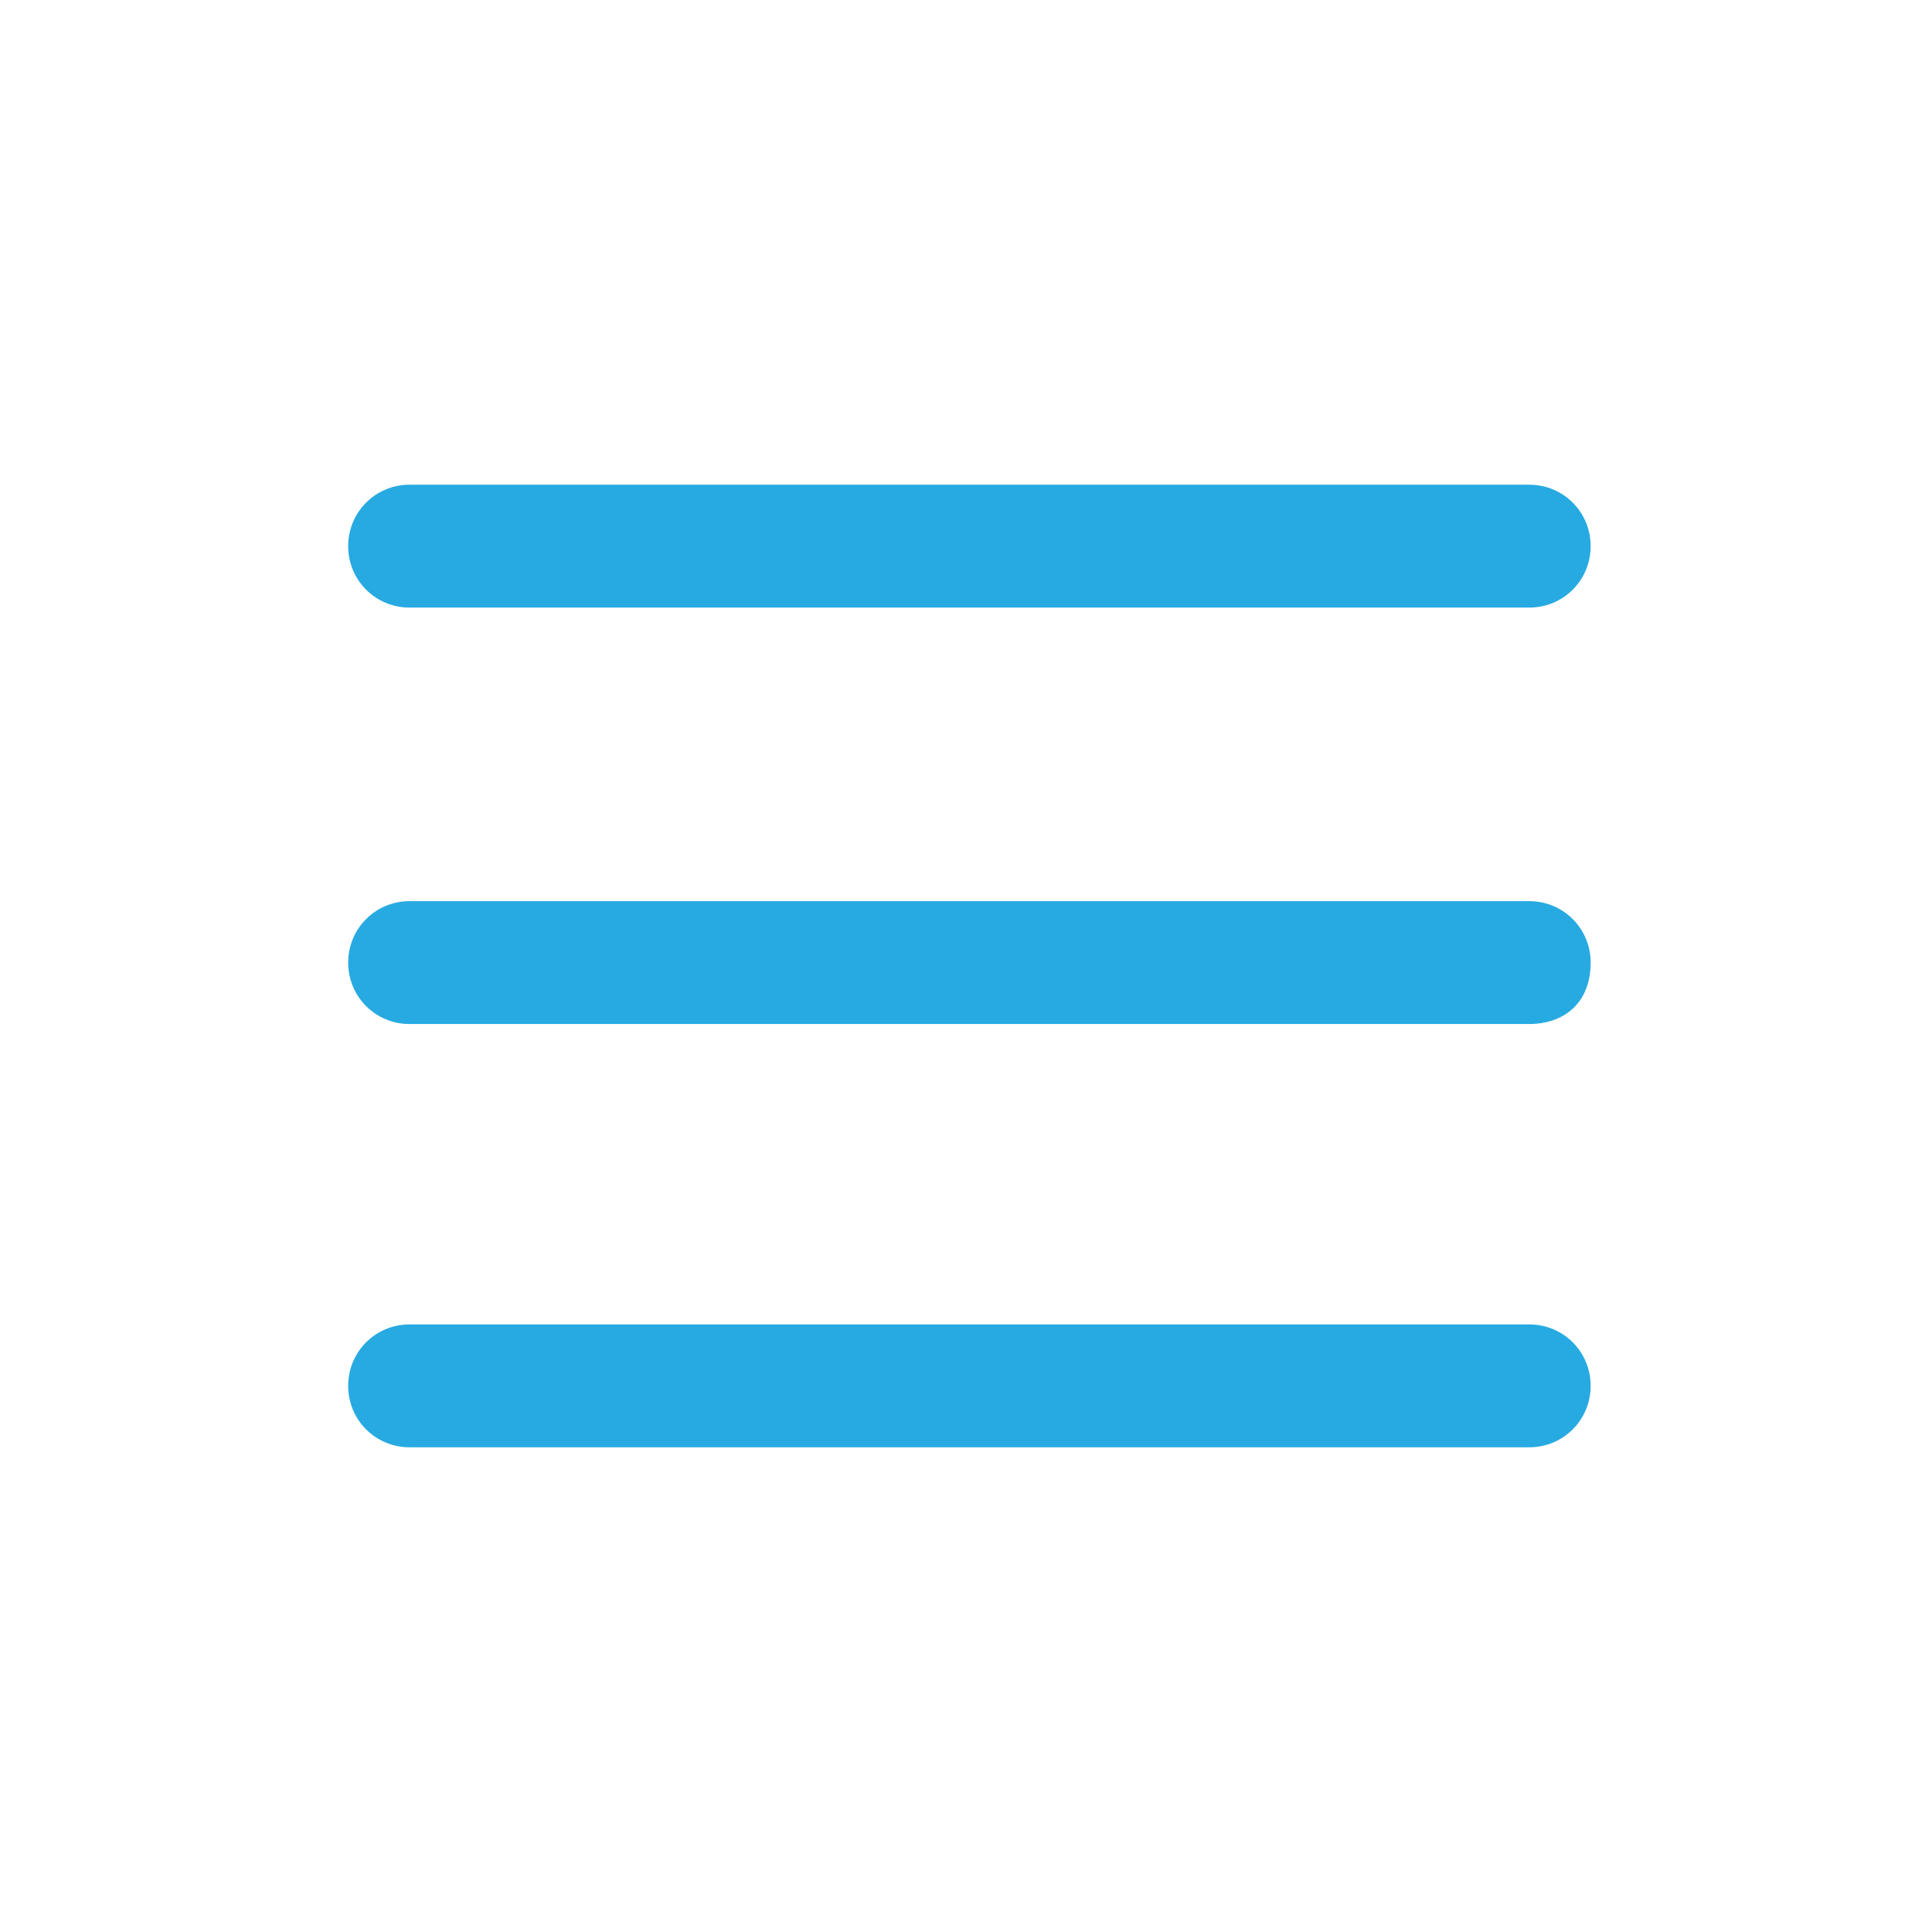 <?xml version="1.0" encoding="utf-8"?>
<!-- Generator: Adobe Illustrator 24.1.3, SVG Export Plug-In . SVG Version: 6.00 Build 0)  -->
<svg version="1.1" id="Layer_1" xmlns="http://www.w3.org/2000/svg" xmlns:xlink="http://www.w3.org/1999/xlink" x="0px" y="0px"
	 viewBox="0 0 28.3 28.3" style="enable-background:new 0 0 28.3 28.3;" xml:space="preserve">
<style type="text/css">
	.st0{fill:#27AAE1;}
</style>
<g>
	<path class="st0" d="M22.4,8.9H6C5.5,8.9,5.1,8.5,5.1,8v0c0-0.5,0.4-0.9,0.9-0.9h16.4c0.5,0,0.9,0.4,0.9,0.9v0
		C23.3,8.5,22.9,8.9,22.4,8.9z"/>
	<path class="st0" d="M22.4,15H6c-0.5,0-0.9-0.4-0.9-0.9v0c0-0.5,0.4-0.9,0.9-0.9h16.4c0.5,0,0.9,0.4,0.9,0.9v0
		C23.3,14.7,22.9,15,22.4,15z"/>
	<path class="st0" d="M22.4,21.2H6c-0.5,0-0.9-0.4-0.9-0.9v0c0-0.5,0.4-0.9,0.9-0.9h16.4c0.5,0,0.9,0.4,0.9,0.9v0
		C23.3,20.8,22.9,21.2,22.4,21.2z"/>
</g>
</svg>

